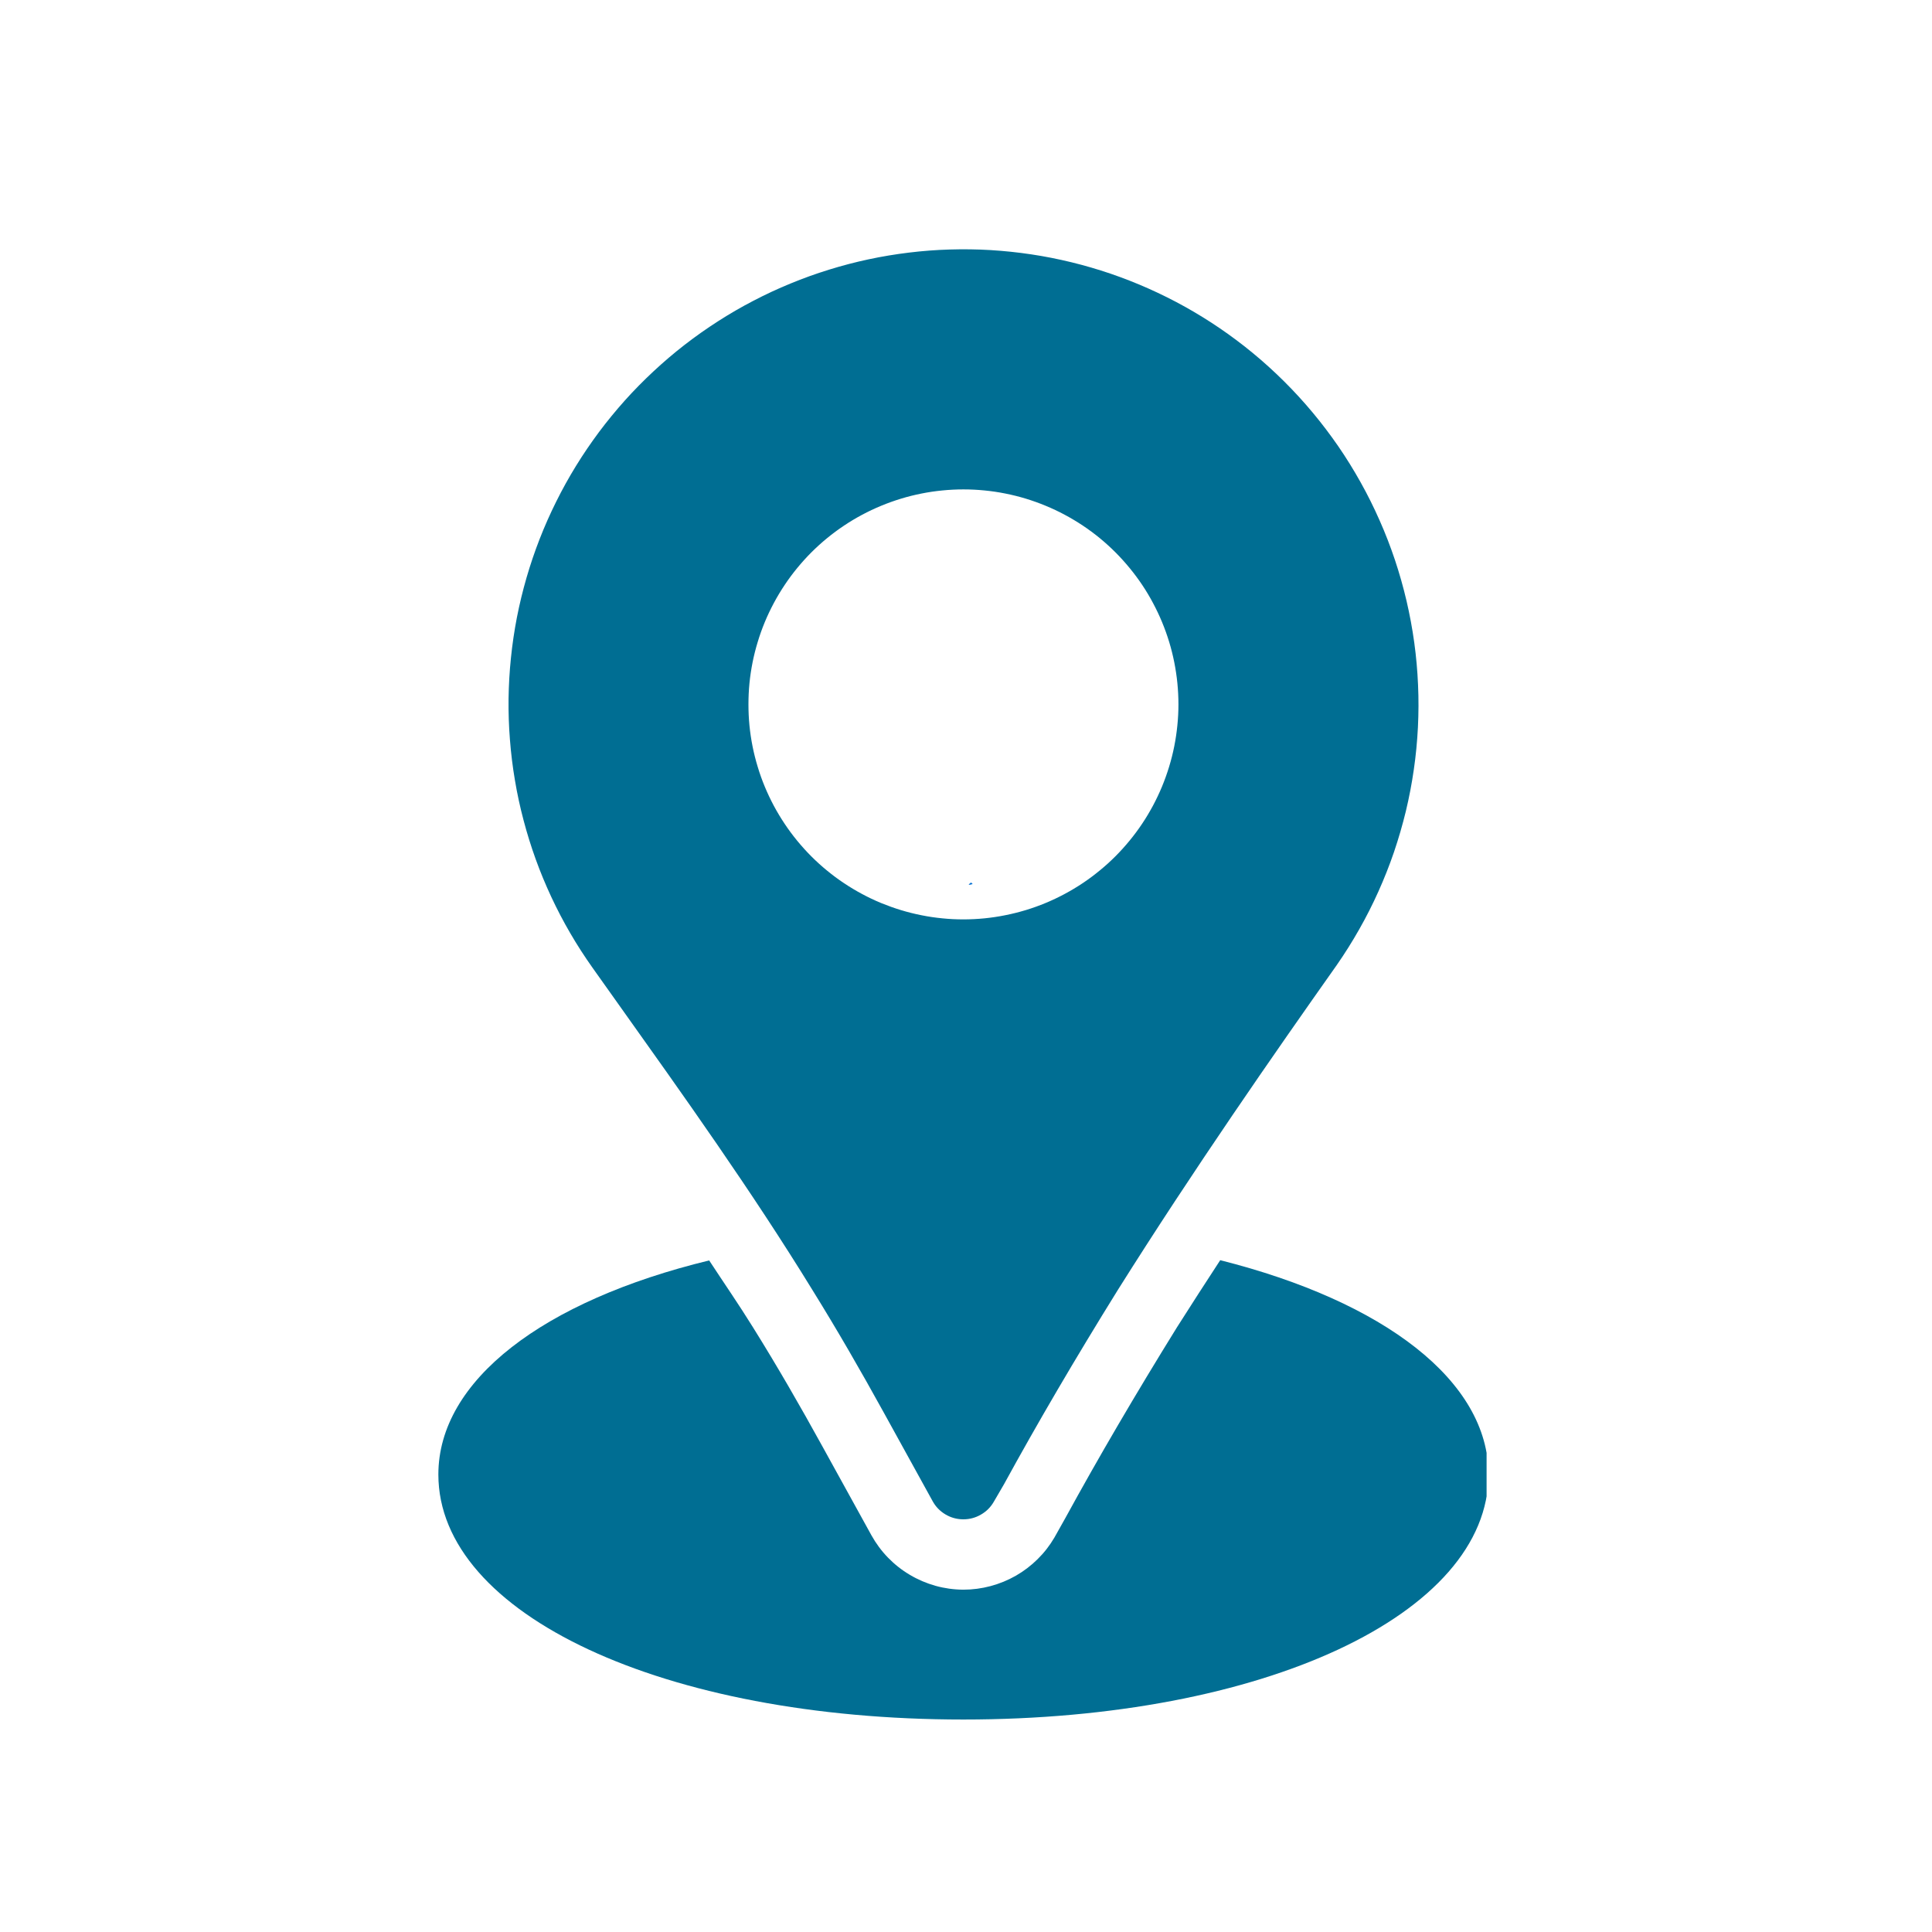 <svg version="1.0" preserveAspectRatio="xMidYMid meet" height="250" viewBox="0 0 187.5 187.5" zoomAndPan="magnify" width="250" xmlns:xlink="http://www.w3.org/1999/xlink" xmlns="http://www.w3.org/2000/svg"><defs><clipPath id="b72f37ec02"><path clip-rule="nonzero" d="M 94.012 85.629 L 94.418 85.629 L 94.418 85.883 L 94.012 85.883 Z M 94.012 85.629"></path></clipPath><clipPath id="f8e89c7494"><path clip-rule="nonzero" d="M 94.398 85.797 C 93.648 86.02 94.25 85.648 94.25 85.648"></path></clipPath><clipPath id="841d2b2c0c"><path clip-rule="nonzero" d="M 42.543 122 L 144.273 122 L 144.273 167 L 42.543 167 Z M 42.543 122"></path></clipPath></defs><g clip-path="url(#b72f37ec02)"><g clip-path="url(#f8e89c7494)"><path fill-rule="nonzero" fill-opacity="1" d="M 90.734 82.656 L 97.469 82.656 L 97.469 89.164 L 90.734 89.164 Z M 90.734 82.656" fill="#0571d3"></path></g></g><path fill-rule="nonzero" fill-opacity="1" d="M 121.566 34.246 C 120.547 33.406 119.488 32.613 118.395 31.867 C 117.301 31.121 116.176 30.426 115.02 29.781 C 113.863 29.137 112.68 28.547 111.469 28.008 C 110.262 27.469 109.027 26.988 107.777 26.559 C 106.523 26.133 105.254 25.762 103.969 25.449 C 102.68 25.137 101.383 24.879 100.074 24.684 C 98.766 24.488 97.449 24.352 96.129 24.27 C 94.805 24.191 93.484 24.176 92.16 24.215 C 90.836 24.254 89.52 24.355 88.203 24.516 C 86.891 24.676 85.586 24.891 84.293 25.168 C 82.996 25.445 81.719 25.781 80.453 26.172 C 79.188 26.562 77.941 27.012 76.719 27.516 C 75.496 28.016 74.297 28.574 73.121 29.188 C 71.945 29.797 70.801 30.461 69.688 31.176 C 68.574 31.891 67.492 32.652 66.445 33.465 C 65.402 34.273 64.395 35.133 63.426 36.035 C 62.457 36.938 61.527 37.879 60.645 38.863 C 59.762 39.852 58.922 40.875 58.129 41.934 C 57.34 42.996 56.594 44.09 55.902 45.215 C 55.207 46.344 54.566 47.5 53.977 48.688 C 53.387 49.871 52.852 51.082 52.371 52.312 C 51.891 53.547 51.465 54.801 51.098 56.07 C 50.73 57.344 50.418 58.629 50.164 59.93 C 49.914 61.227 49.719 62.535 49.586 63.852 C 49.449 65.168 49.375 66.488 49.355 67.812 C 49.34 69.137 49.383 70.461 49.488 71.777 C 49.59 73.098 49.75 74.41 49.973 75.719 C 50.191 77.023 50.469 78.316 50.809 79.594 C 51.145 80.875 51.539 82.137 51.988 83.383 C 52.438 84.629 52.945 85.852 53.504 87.051 C 54.066 88.25 54.676 89.422 55.344 90.566 C 56.008 91.711 56.727 92.82 57.492 93.902 L 59.883 97.266 C 66.309 106.293 72.961 115.609 78.844 125.191 C 81.258 129.082 83.539 133.039 85.754 137.059 L 90.512 145.688 C 90.805 146.223 91.215 146.648 91.742 146.965 C 92.266 147.281 92.836 147.441 93.445 147.449 L 93.5 147.449 C 94.105 147.449 94.668 147.297 95.191 146.996 C 95.719 146.695 96.133 146.285 96.438 145.762 L 97.434 144.051 C 100.711 138.066 104.324 131.895 108.477 125.203 C 115.812 113.531 123.676 102.23 129.723 93.672 C 130.508 92.543 131.238 91.383 131.914 90.188 C 132.594 88.992 133.215 87.766 133.777 86.512 C 134.34 85.258 134.844 83.984 135.289 82.684 C 135.73 81.383 136.113 80.062 136.438 78.727 C 136.758 77.391 137.016 76.043 137.211 74.684 C 137.41 73.324 137.539 71.957 137.609 70.586 C 137.676 69.211 137.684 67.84 137.621 66.469 C 137.562 65.094 137.441 63.727 137.254 62.367 C 137.066 61.004 136.816 59.656 136.504 58.316 C 136.191 56.98 135.816 55.656 135.383 54.355 C 134.945 53.051 134.453 51.77 133.895 50.516 C 133.34 49.258 132.73 48.027 132.059 46.828 C 131.391 45.629 130.668 44.461 129.891 43.328 C 129.109 42.195 128.281 41.102 127.402 40.047 C 126.523 38.992 125.594 37.98 124.621 37.012 C 123.645 36.043 122.629 35.121 121.566 34.246 Z M 93.5 89.227 C 92.816 89.227 92.137 89.195 91.457 89.125 C 90.777 89.059 90.102 88.961 89.43 88.824 C 88.758 88.691 88.098 88.527 87.445 88.328 C 86.789 88.129 86.148 87.898 85.516 87.641 C 84.883 87.379 84.266 87.086 83.664 86.762 C 83.062 86.441 82.477 86.09 81.91 85.711 C 81.34 85.332 80.793 84.926 80.266 84.492 C 79.734 84.059 79.23 83.598 78.746 83.117 C 78.262 82.633 77.805 82.125 77.371 81.598 C 76.938 81.07 76.531 80.523 76.152 79.953 C 75.773 79.387 75.422 78.801 75.098 78.199 C 74.777 77.594 74.484 76.977 74.223 76.348 C 73.961 75.715 73.73 75.074 73.535 74.418 C 73.336 73.766 73.168 73.102 73.035 72.434 C 72.902 71.762 72.801 71.086 72.734 70.406 C 72.668 69.727 72.637 69.043 72.637 68.363 C 72.637 67.68 72.668 66.996 72.734 66.316 C 72.801 65.637 72.902 64.961 73.035 64.289 C 73.168 63.621 73.336 62.957 73.535 62.305 C 73.73 61.652 73.961 61.008 74.223 60.375 C 74.484 59.746 74.777 59.129 75.098 58.527 C 75.422 57.922 75.773 57.336 76.152 56.77 C 76.531 56.199 76.938 55.652 77.371 55.125 C 77.805 54.598 78.262 54.09 78.746 53.605 C 79.23 53.125 79.734 52.664 80.266 52.23 C 80.793 51.797 81.34 51.391 81.91 51.012 C 82.477 50.633 83.062 50.281 83.664 49.961 C 84.266 49.637 84.883 49.348 85.516 49.086 C 86.148 48.824 86.789 48.594 87.445 48.395 C 88.098 48.195 88.758 48.031 89.43 47.898 C 90.102 47.762 90.777 47.664 91.457 47.598 C 92.137 47.531 92.816 47.496 93.5 47.496 C 94.184 47.496 94.867 47.531 95.547 47.598 C 96.227 47.664 96.902 47.762 97.57 47.898 C 98.242 48.031 98.902 48.195 99.559 48.395 C 100.211 48.594 100.855 48.824 101.484 49.086 C 102.117 49.348 102.734 49.637 103.336 49.961 C 103.938 50.281 104.523 50.633 105.094 51.012 C 105.66 51.391 106.211 51.797 106.738 52.23 C 107.266 52.664 107.773 53.125 108.254 53.605 C 108.738 54.09 109.195 54.598 109.629 55.125 C 110.062 55.652 110.469 56.199 110.852 56.77 C 111.23 57.336 111.582 57.922 111.902 58.527 C 112.223 59.129 112.516 59.746 112.777 60.375 C 113.039 61.008 113.27 61.652 113.469 62.305 C 113.668 62.957 113.832 63.621 113.965 64.289 C 114.098 64.961 114.199 65.637 114.266 66.316 C 114.332 66.996 114.367 67.68 114.367 68.363 C 114.367 69.043 114.332 69.727 114.262 70.406 C 114.195 71.086 114.094 71.762 113.961 72.43 C 113.828 73.102 113.66 73.762 113.461 74.414 C 113.262 75.07 113.031 75.711 112.77 76.344 C 112.508 76.973 112.215 77.59 111.895 78.191 C 111.57 78.793 111.223 79.379 110.84 79.949 C 110.461 80.516 110.055 81.062 109.621 81.59 C 109.188 82.117 108.73 82.625 108.246 83.109 C 107.766 83.59 107.258 84.051 106.73 84.48 C 106.203 84.914 105.656 85.324 105.086 85.703 C 104.52 86.082 103.934 86.434 103.332 86.754 C 102.73 87.078 102.113 87.371 101.48 87.633 C 100.852 87.895 100.207 88.125 99.555 88.324 C 98.902 88.52 98.238 88.688 97.57 88.82 C 96.898 88.957 96.227 89.055 95.547 89.125 C 94.863 89.191 94.184 89.227 93.5 89.227 Z M 93.5 89.227" fill="#006e93"></path><g clip-path="url(#841d2b2c0c)"><path fill-rule="nonzero" fill-opacity="1" d="M 118.422 122.301 C 117.016 124.461 115.609 126.625 114.223 128.816 C 110.148 135.395 106.602 141.457 103.395 147.32 L 102.332 149.215 C 101.883 149.984 101.34 150.684 100.703 151.312 C 100.07 151.941 99.363 152.477 98.59 152.922 C 97.816 153.363 96.996 153.699 96.133 153.93 C 95.27 154.16 94.395 154.277 93.5 154.277 L 93.461 154.277 C 92.551 154.27 91.66 154.145 90.785 153.902 C 89.914 153.656 89.086 153.305 88.305 152.84 C 87.523 152.379 86.816 151.82 86.184 151.172 C 85.551 150.52 85.016 149.797 84.574 149.004 L 79.816 140.375 C 77.656 136.449 75.434 132.594 73.082 128.824 C 71.727 126.637 70.242 124.488 68.824 122.324 C 52.734 126.234 42.543 133.961 42.543 143.102 C 42.543 156.688 64.449 166.879 93.5 166.879 C 122.555 166.879 144.457 156.688 144.457 143.102 C 144.457 134.023 134.336 126.312 118.422 122.301 Z M 118.422 122.301" fill="#006e93"></path></g></svg>
